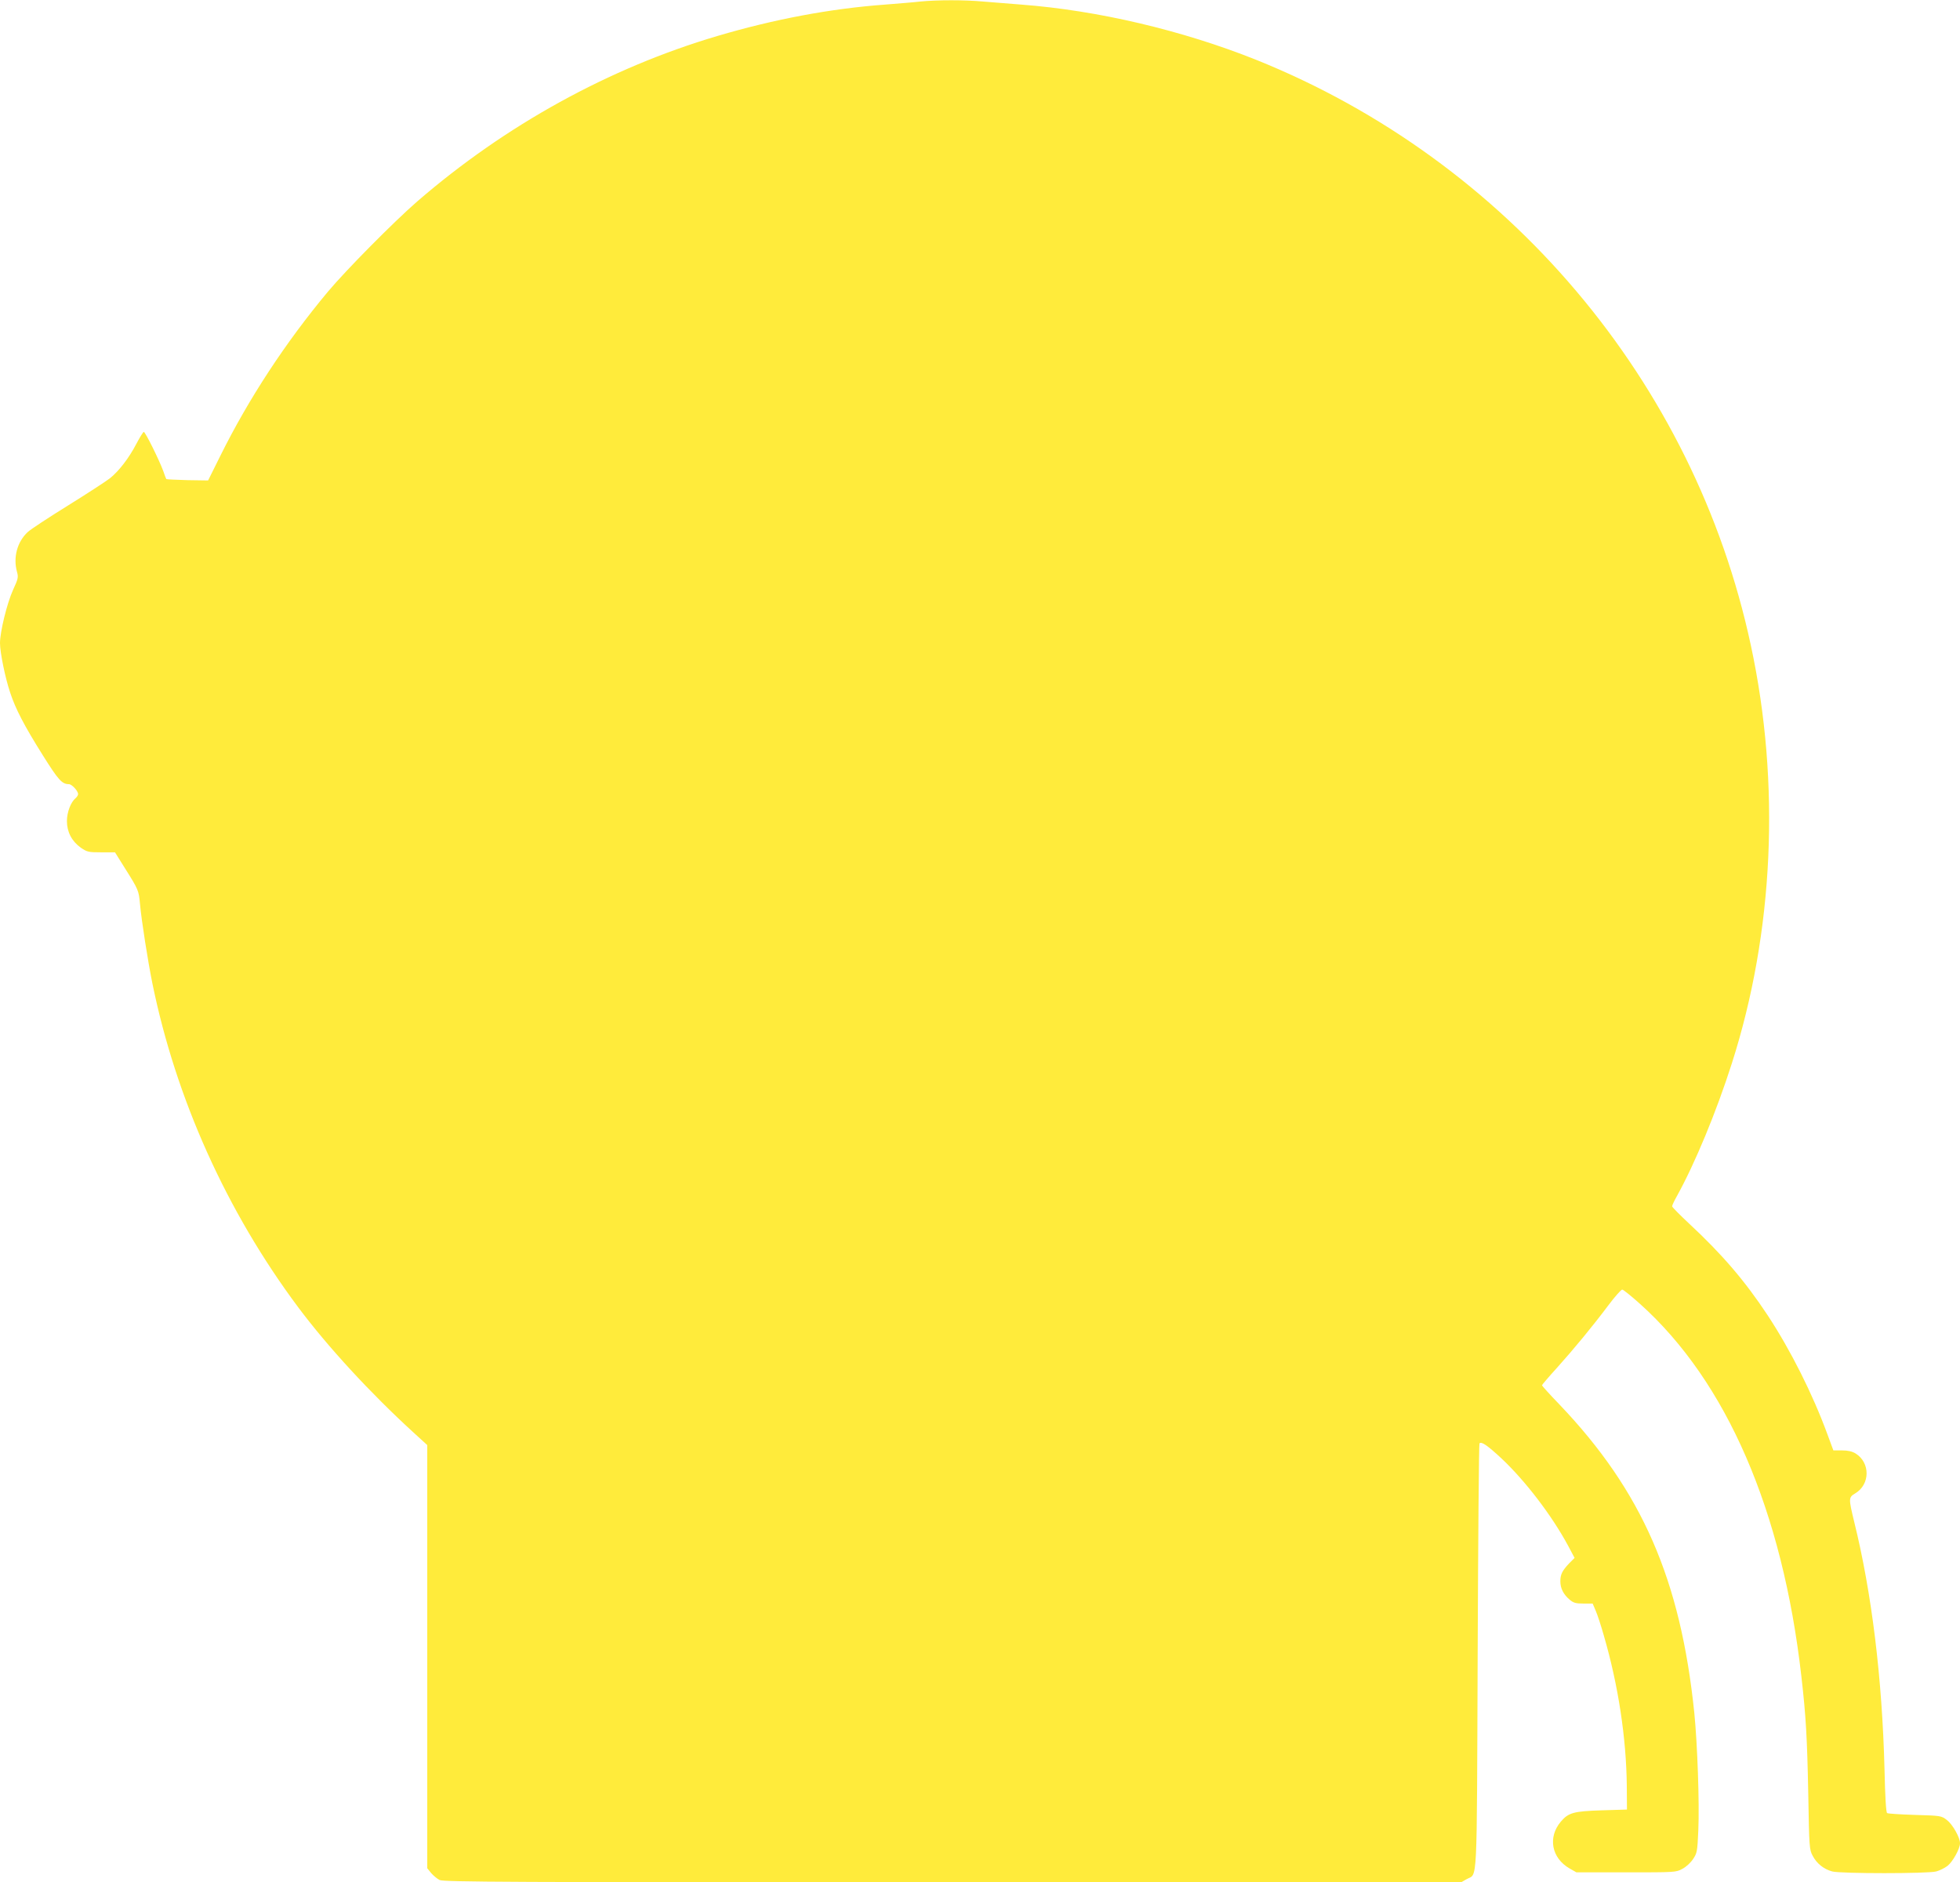 <?xml version="1.0" standalone="no"?>
<!DOCTYPE svg PUBLIC "-//W3C//DTD SVG 20010904//EN"
 "http://www.w3.org/TR/2001/REC-SVG-20010904/DTD/svg10.dtd">
<svg version="1.0" xmlns="http://www.w3.org/2000/svg"
 width="1280pt" height="1229pt" viewBox="0 0 1280 1229"
 preserveAspectRatio="xMidYMid meet">
<g transform="translate(0,1229) scale(0.1,-0.1)"
fill="#ffeb3b" stroke="none">
<path d="M6010 12280 c-41 -5 -145 -13 -230 -20 -355 -26 -723 -95 -1095 -205
-707 -209 -1384 -582 -1960 -1080 -153 -133 -465 -448 -584 -590 -277 -332
-517 -698 -702 -1071 l-80 -161 -135 2 c-74 2 -137 5 -138 7 -1 1 -11 26 -20
53 -26 71 -117 255 -127 255 -4 0 -26 -35 -48 -77 -49 -94 -113 -177 -172
-225 -24 -19 -147 -99 -274 -178 -126 -78 -245 -156 -264 -174 -69 -64 -96
-166 -70 -260 10 -35 7 -46 -26 -118 -39 -86 -85 -273 -85 -347 0 -61 34 -227
66 -322 35 -107 92 -217 214 -411 101 -161 125 -188 170 -188 19 0 60 -44 60
-65 0 -7 -7 -18 -16 -26 -32 -26 -57 -93 -57 -150 0 -71 32 -132 91 -174 41
-28 50 -30 133 -30 l90 0 65 -104 c89 -141 90 -146 98 -231 10 -111 52 -377
81 -520 154 -755 485 -1489 952 -2115 192 -257 470 -559 751 -816 l92 -84 0
-1382 0 -1381 26 -32 c15 -17 39 -37 55 -45 24 -13 453 -15 3350 -15 l3321 0
37 21 c71 40 65 -81 71 1451 3 762 8 1390 12 1394 14 13 51 -13 141 -96 157
-147 331 -374 438 -573 l42 -79 -36 -36 c-45 -48 -57 -72 -57 -117 0 -45 20
-85 60 -119 26 -22 41 -26 91 -26 l60 0 20 -47 c11 -25 35 -98 53 -162 94
-322 147 -670 150 -983 l1 -153 -165 -5 c-183 -6 -217 -15 -267 -74 -86 -102
-61 -238 58 -306 l44 -25 325 0 c319 0 326 0 367 23 24 12 55 41 70 64 26 39
28 50 34 187 8 179 -6 564 -26 766 -90 873 -342 1450 -881 2015 -63 65 -114
122 -114 125 0 3 43 54 96 112 114 127 233 271 338 411 42 56 83 102 90 102 7
0 59 -42 117 -94 565 -507 930 -1350 1053 -2431 30 -259 38 -407 45 -765 6
-351 7 -367 29 -407 26 -50 72 -87 127 -102 54 -15 626 -15 680 0 22 6 55 22
73 36 34 26 82 112 82 148 0 38 -48 123 -86 152 -37 28 -40 28 -208 33 -94 3
-176 8 -182 12 -7 5 -13 103 -17 285 -15 593 -83 1152 -198 1617 -37 153 -37
159 6 185 99 58 100 201 3 261 -23 14 -51 20 -89 20 l-56 0 -38 103 c-98 267
-241 551 -391 779 -148 224 -297 398 -511 597 -62 58 -113 109 -113 115 0 6
14 36 31 66 119 215 258 551 359 867 274 856 319 1826 124 2730 -369 1722
-1587 3162 -3232 3823 -481 192 -1032 322 -1532 360 -80 6 -192 15 -250 20
-119 11 -299 11 -410 0z"/>
</g>
</svg>
